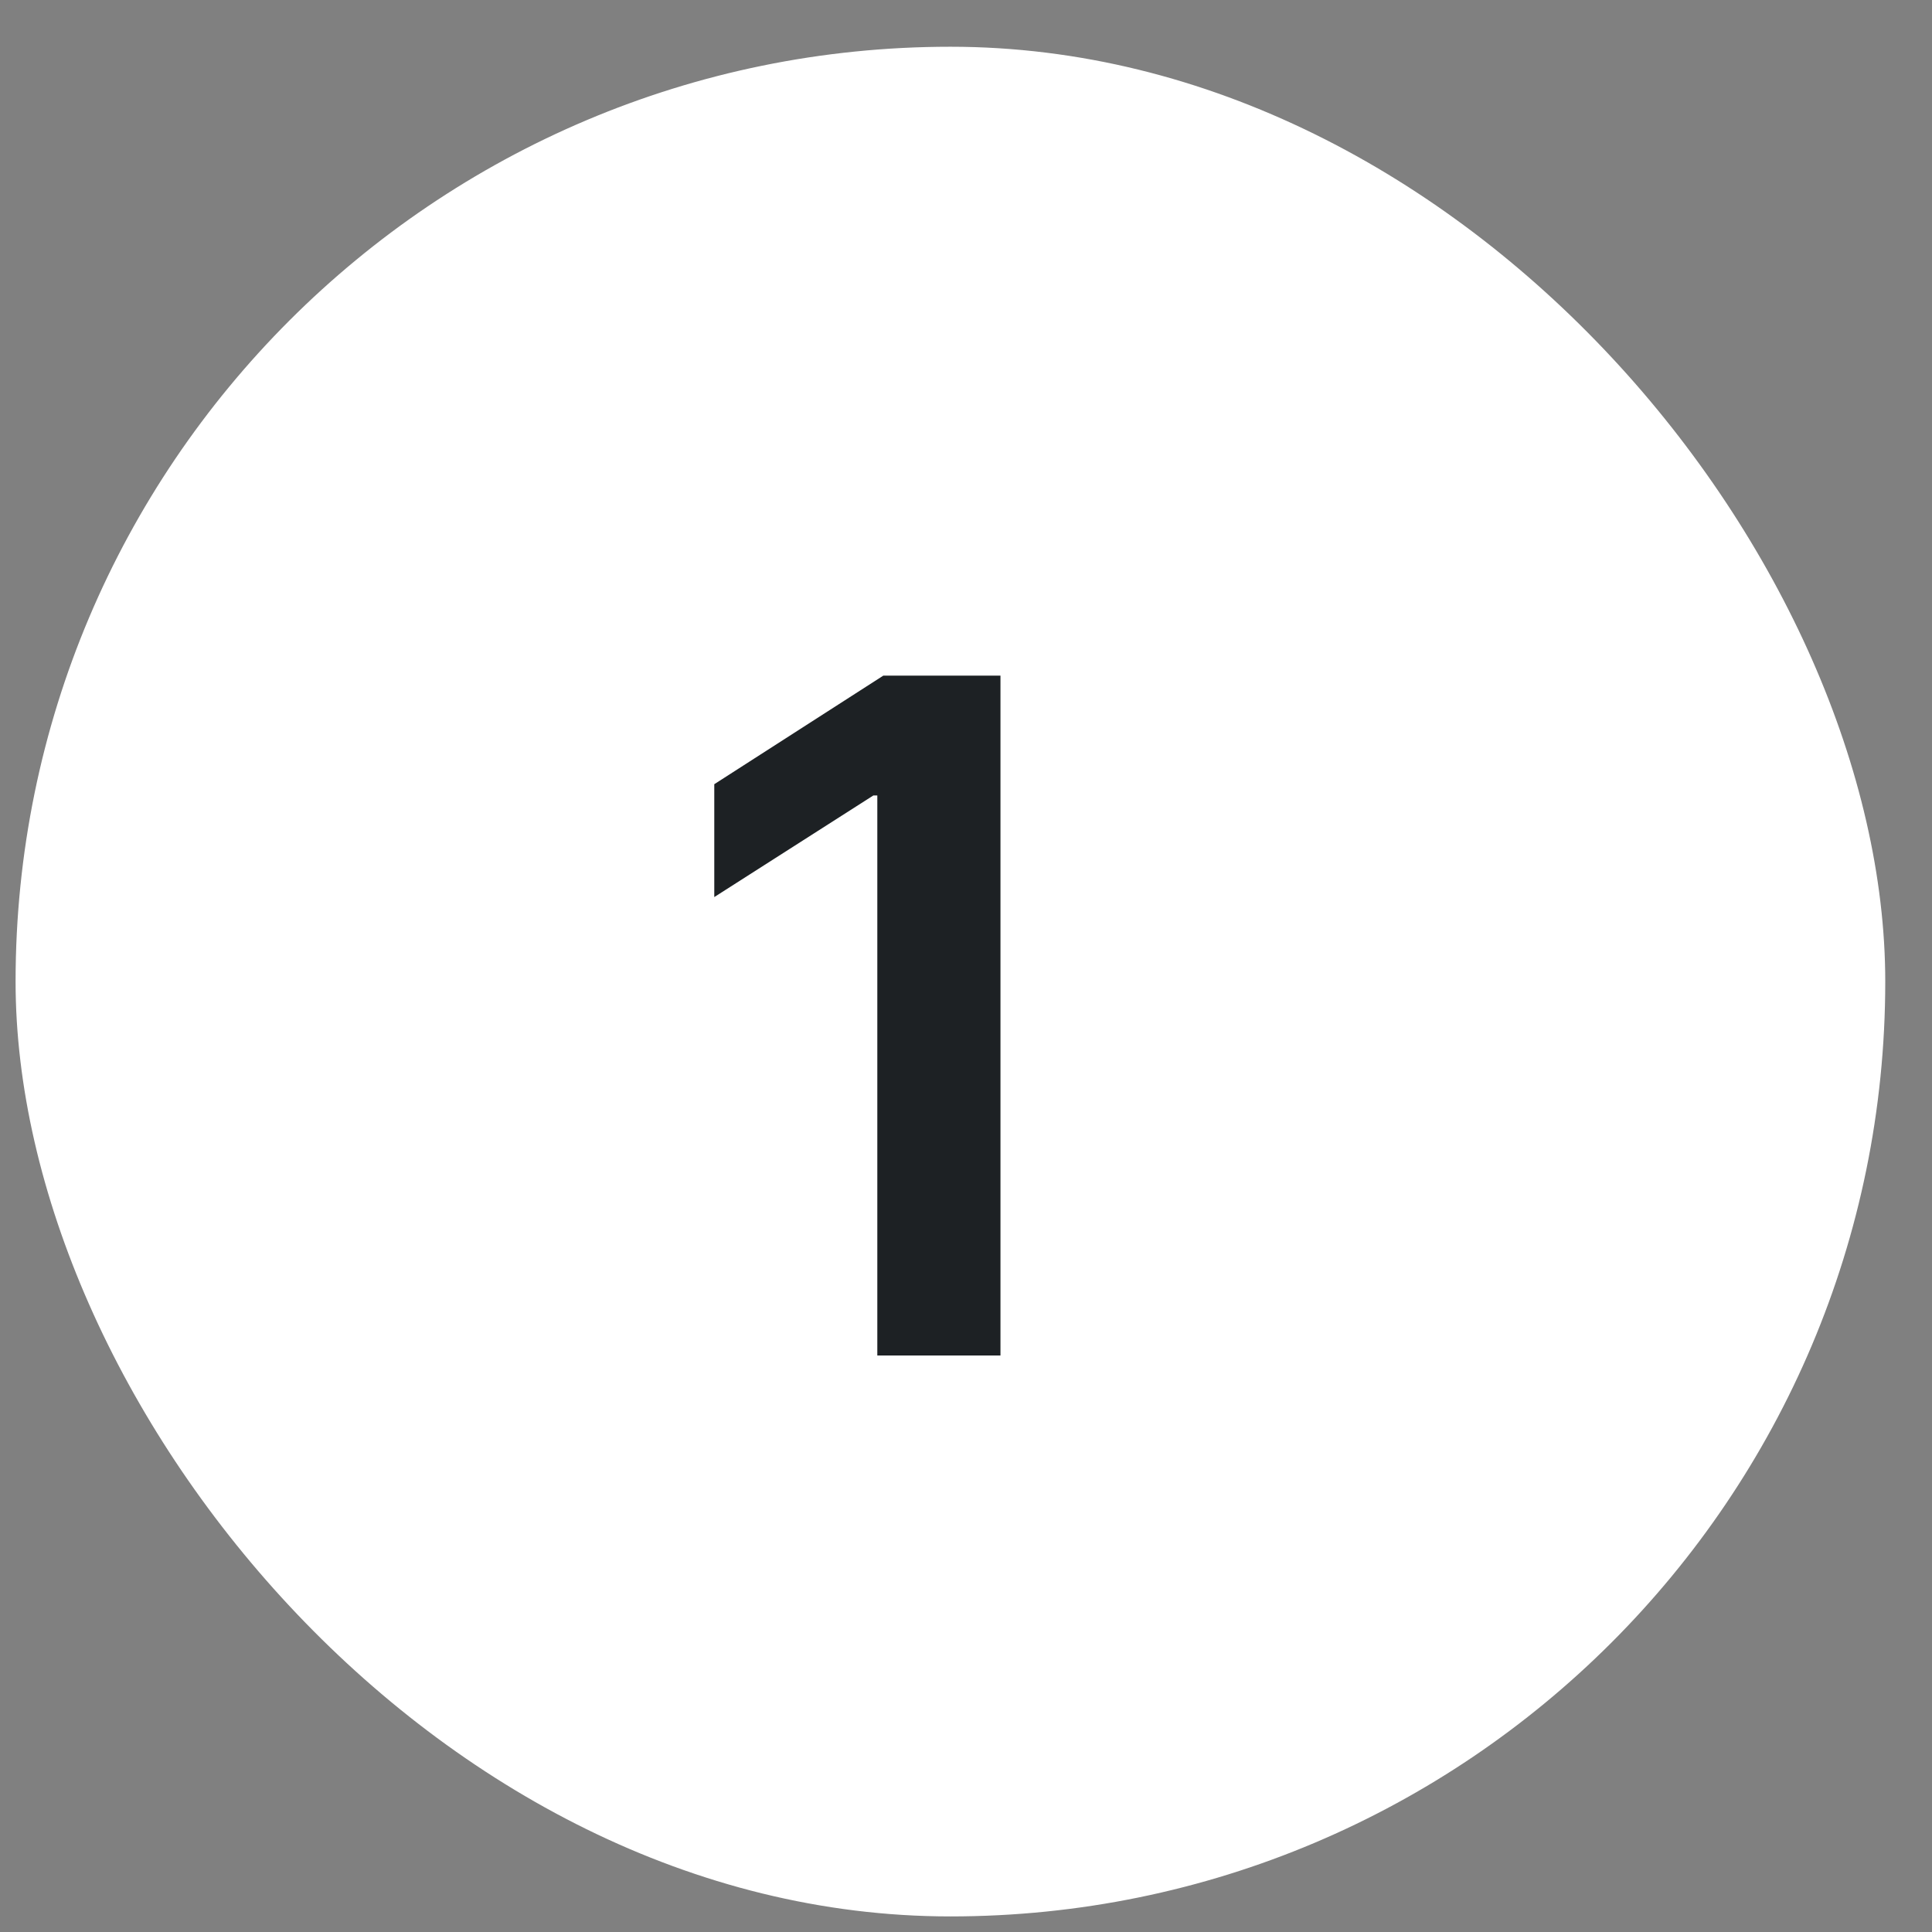 <?xml version="1.0" encoding="UTF-8"?>
<svg xmlns="http://www.w3.org/2000/svg" width="31" height="31" viewBox="0 0 31 31" fill="none">
  <rect x="0" y="0" width="31" height="31" fill="#808080" stroke="none"/>
  <rect x="0.25" y="0.75" width="30" height="30" rx="15" fill="white"></rect>
  <path d="M16.053 10.841V21.75H14.077V12.764H14.013L11.461 14.394V12.583L14.173 10.841H16.053Z" fill="#1D2124"></path>
</svg>
